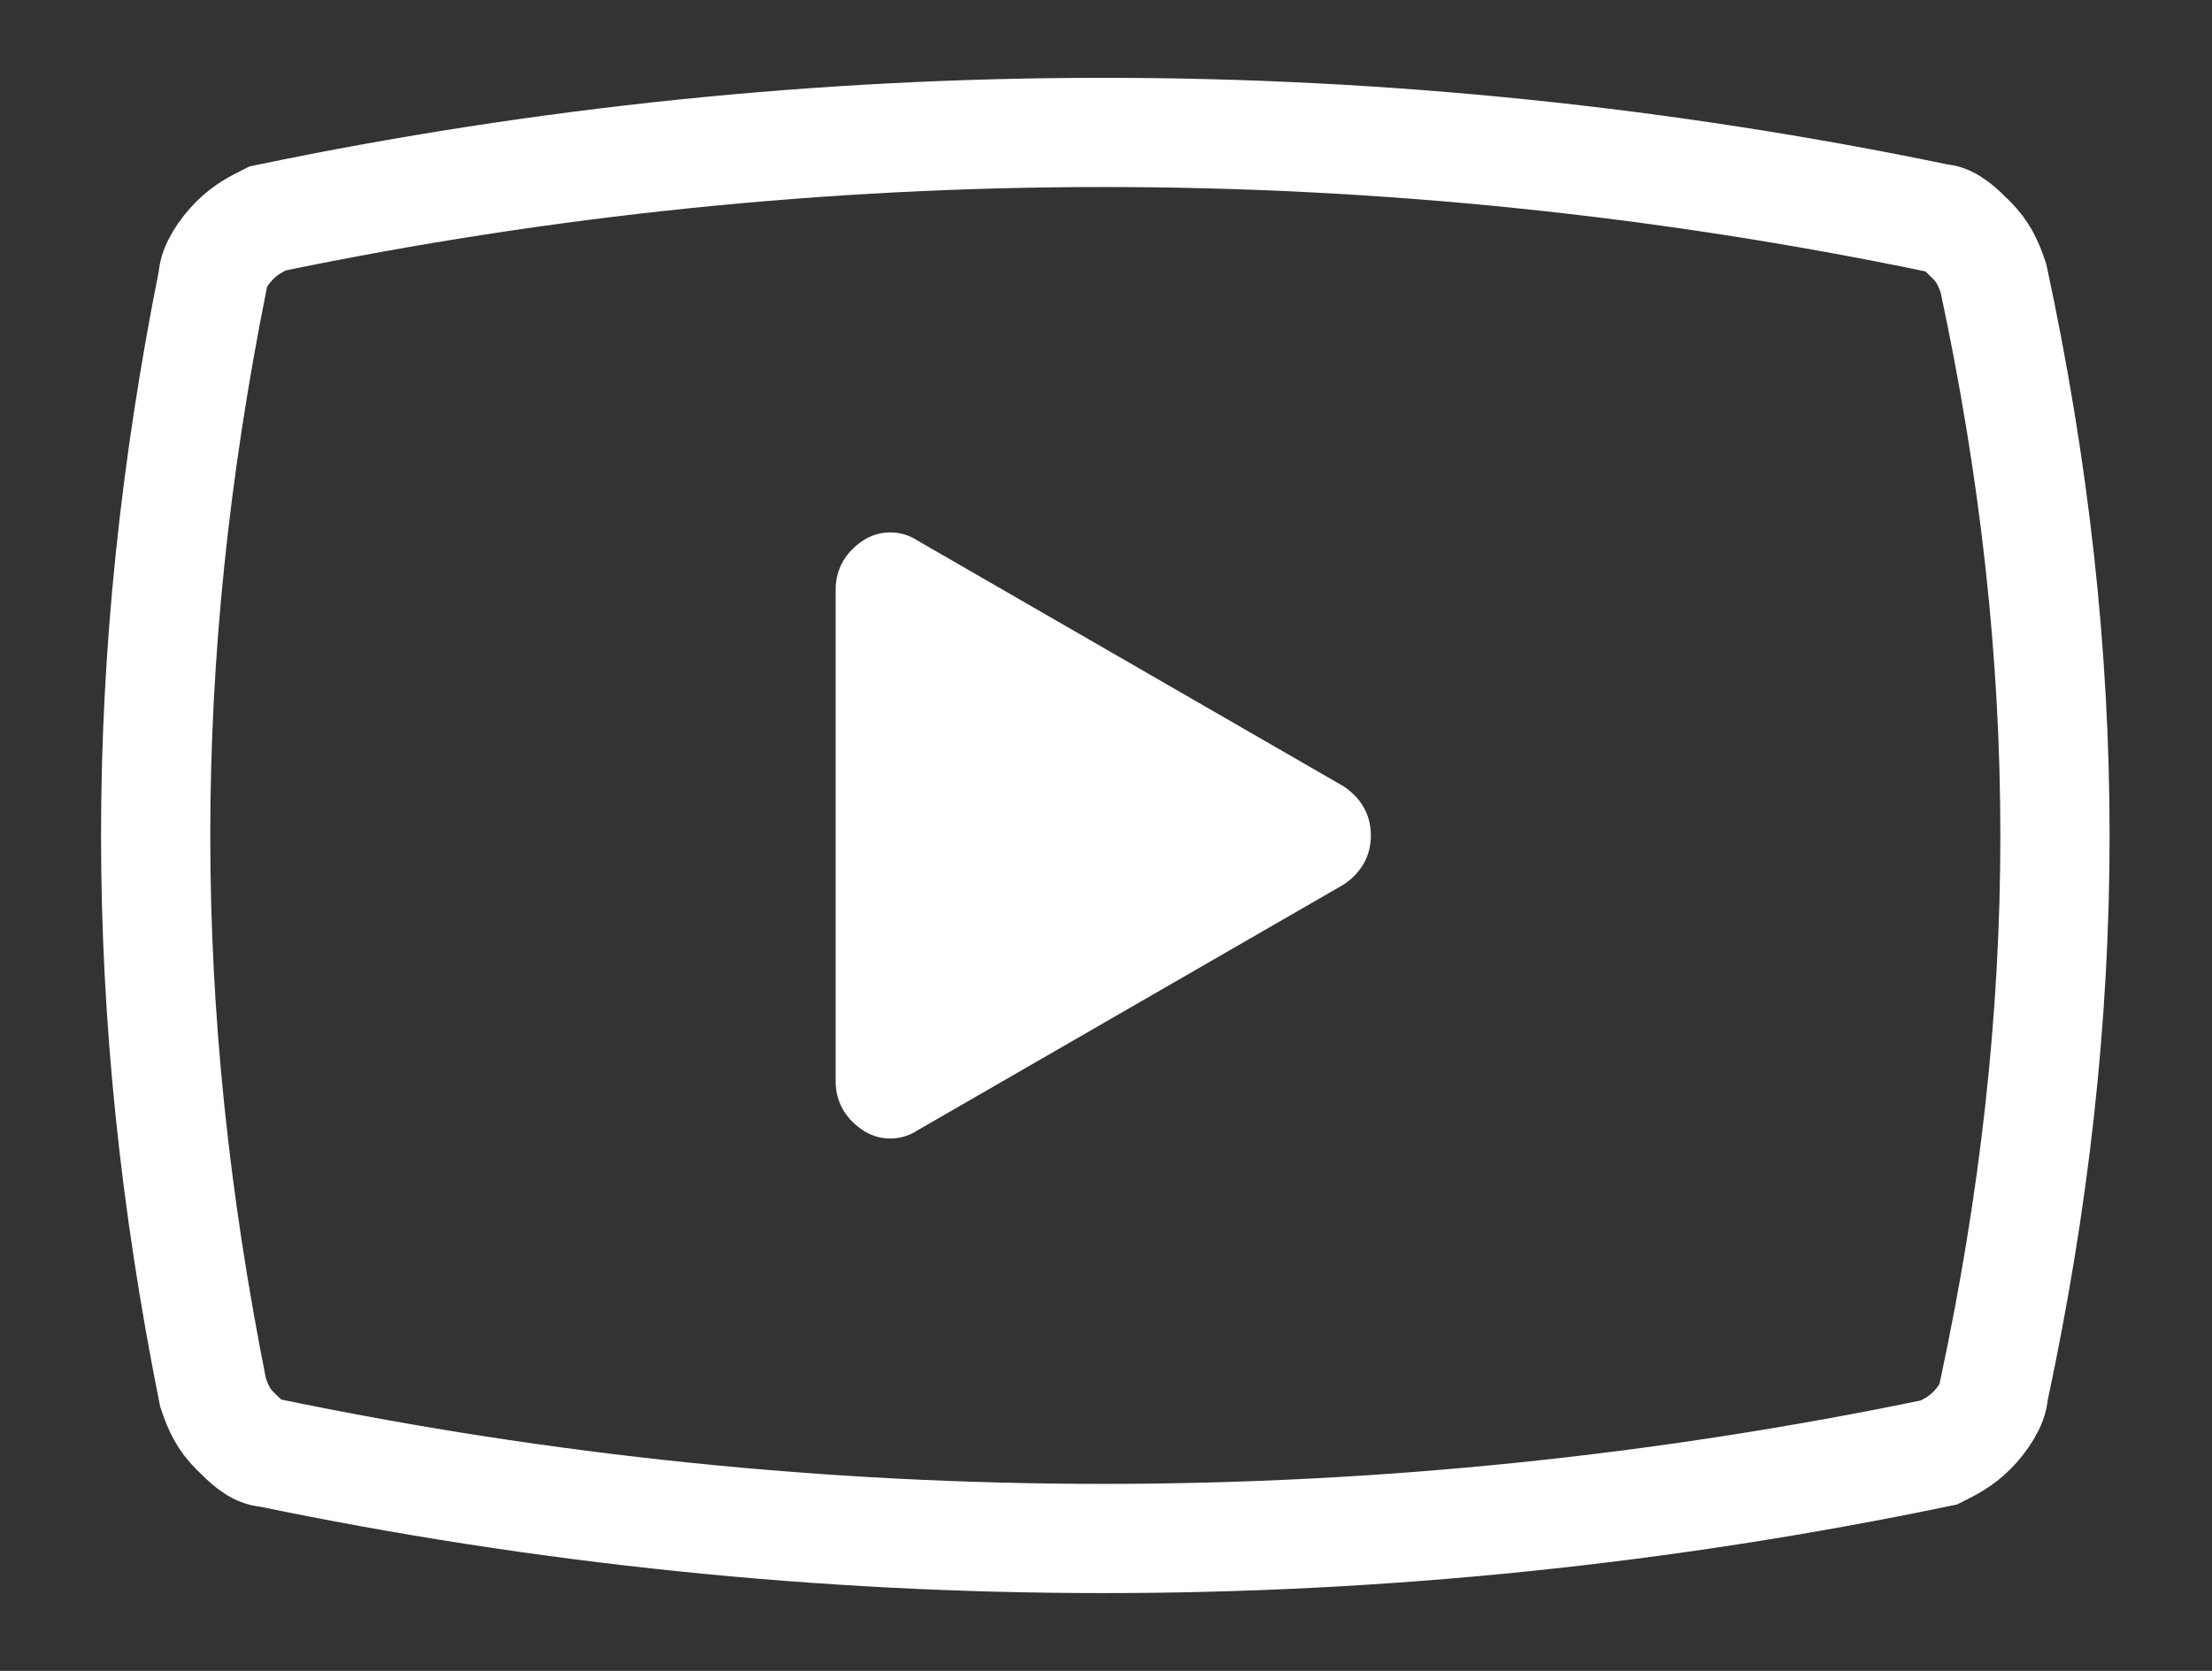 <?xml version="1.0" encoding="utf-8"?>
<!-- Generator: Adobe Illustrator 24.3.0, SVG Export Plug-In . SVG Version: 6.00 Build 0)  -->
<svg version="1.1" id="Layer_1" xmlns="http://www.w3.org/2000/svg" xmlns:xlink="http://www.w3.org/1999/xlink" x="0px" y="0px"
	 viewBox="0 0 40.5 30.6" style="enable-background:new 0 0 40.5 30.6;" xml:space="preserve">
<rect x="0" y="0" width="40.5" height="30.6" fill="#333333" stroke="none"/>
<style type="text/css">
	.st0{fill:none;stroke:#FFFFFF;stroke-width:2;stroke-miterlimit:10;}
	.st1{fill:#FFFFFF;}
</style>
<g>
	<path class="st0" d="M36.5,25.5c0,0.2-0.2,0.5-0.4,0.7c-0.2,0.2-0.4,0.3-0.6,0.4c-10.1,2.1-20.5,2.1-30.6,0c-0.2,0-0.4-0.2-0.6-0.4
		C4.1,26,4,25.8,3.9,25.5c-1.4-7-1.4-13.4,0-20.4c0-0.2,0.2-0.5,0.4-0.7c0.2-0.2,0.4-0.3,0.6-0.4c10.1-2.1,20.5-2.1,30.6,0
		c0.2,0,0.4,0.2,0.6,0.4c0.2,0.2,0.3,0.4,0.4,0.7C38,12.1,38,18.5,36.5,25.5z"/>
	<path class="st1" d="M15.3,19.8c0,0.4,0.2,0.7,0.5,0.9c0.3,0.2,0.7,0.2,1,0l7.8-4.5c0.3-0.2,0.5-0.5,0.5-0.9c0-0.4-0.2-0.7-0.5-0.9
		l-7.8-4.5c-0.3-0.2-0.7-0.2-1,0c-0.3,0.2-0.5,0.5-0.5,0.9V19.8z"/>
</g>
</svg>
